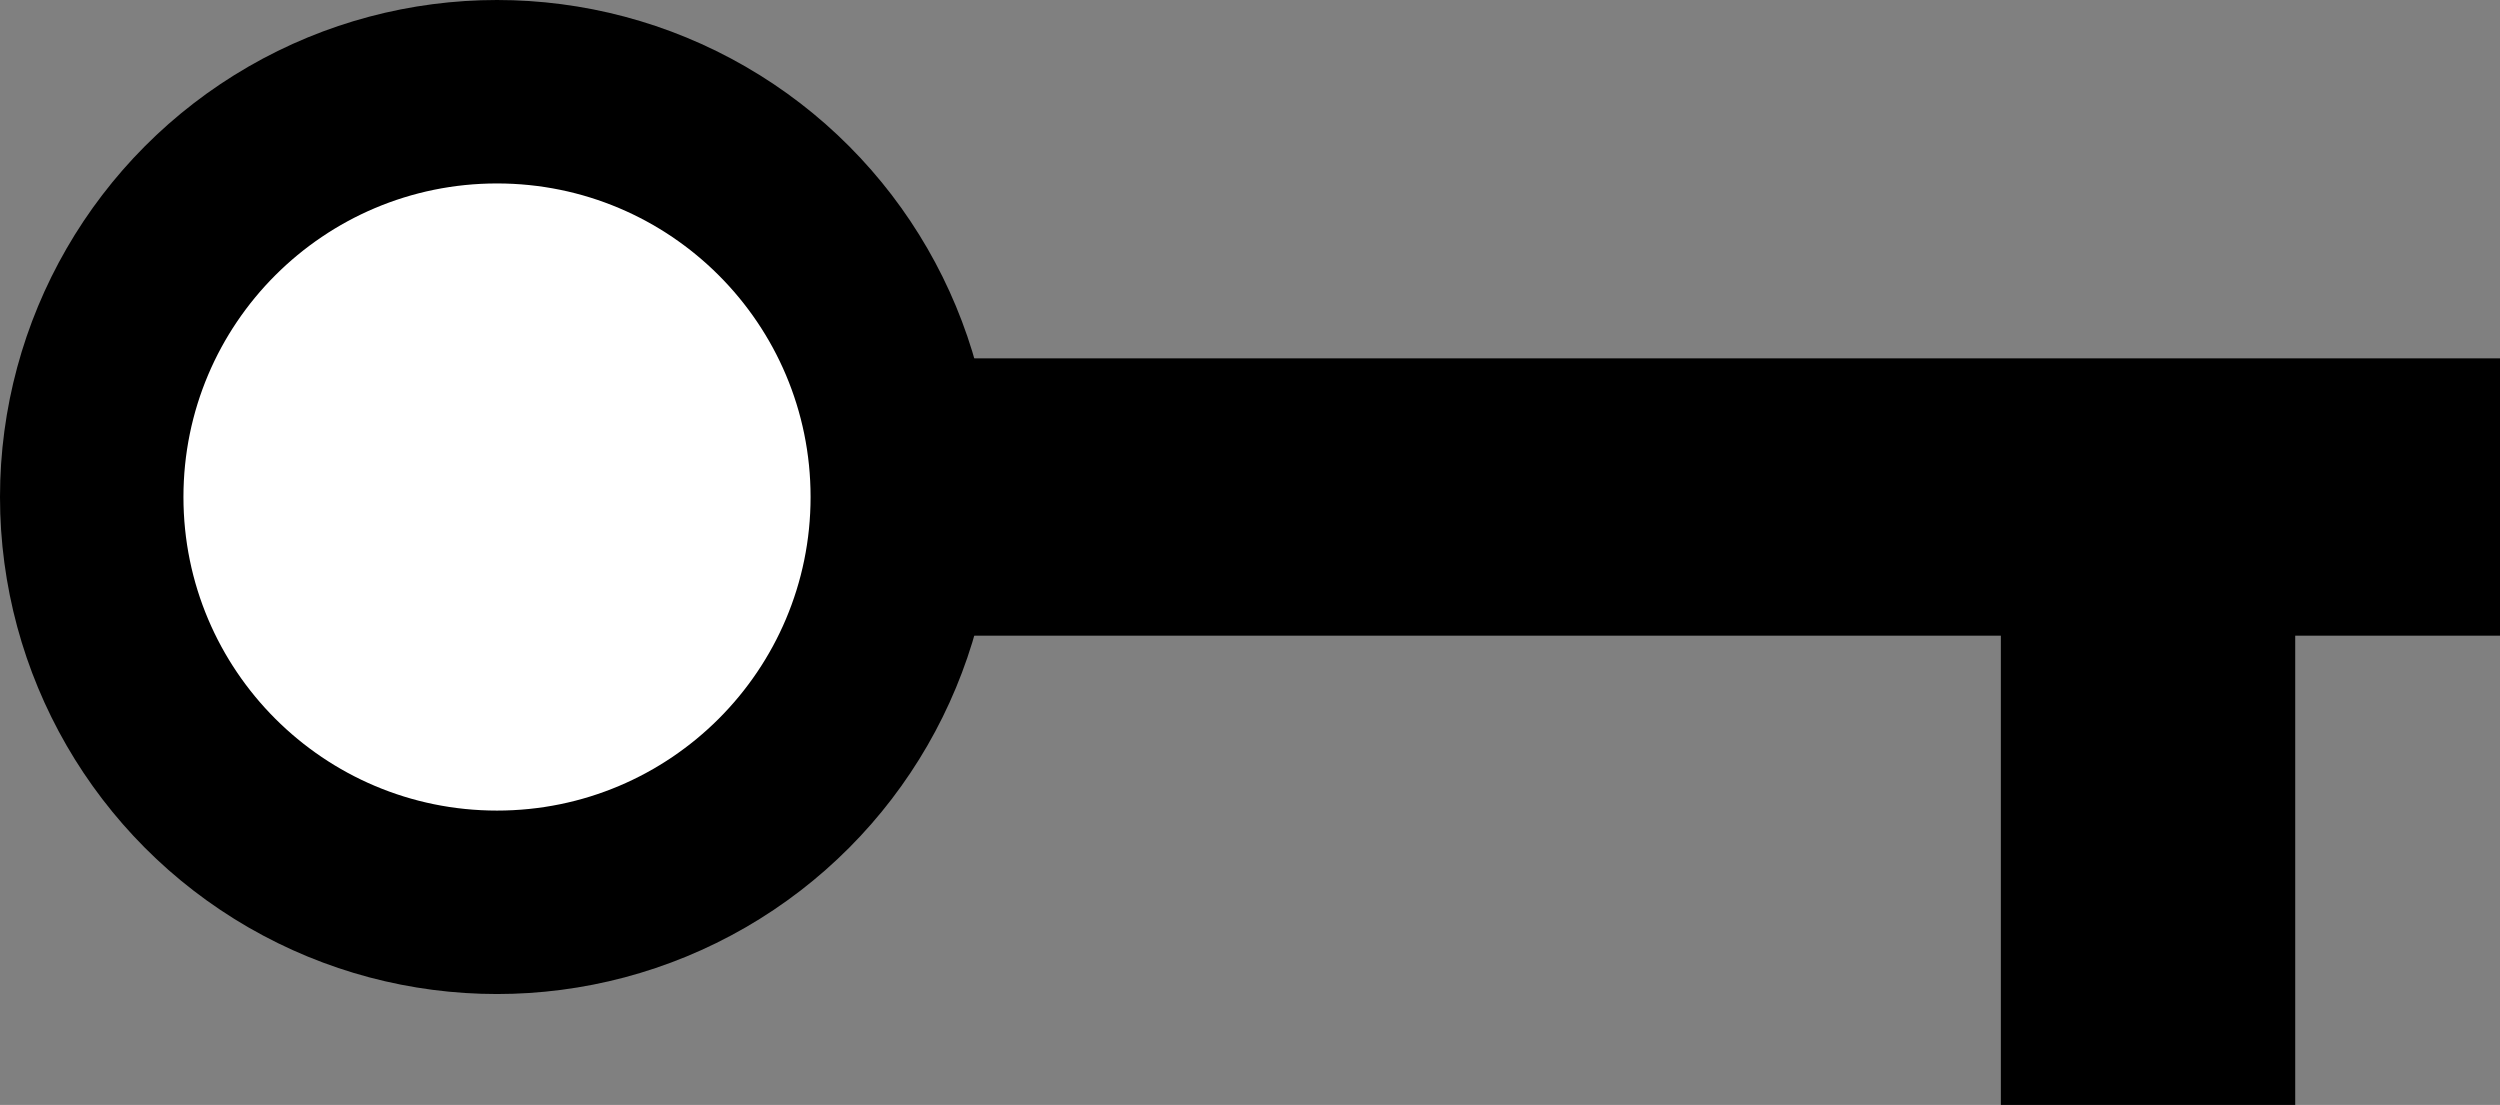 <svg id="Слой_1" data-name="Слой 1" xmlns="http://www.w3.org/2000/svg" viewBox="0 0 586 259"><rect x="0" y="0" width="586" height="259" fill="#808080" stroke="none"/><defs><style>.cls-1{fill:#fff;}</style></defs><rect x="130" y="84" width="456" height="65"/><rect x="469" y="114" width="69" height="145"/><circle cx="116.5" cy="116.5" r="116.5"/><circle class="cls-1" cx="116.5" cy="116.5" r="73.5"/></svg>